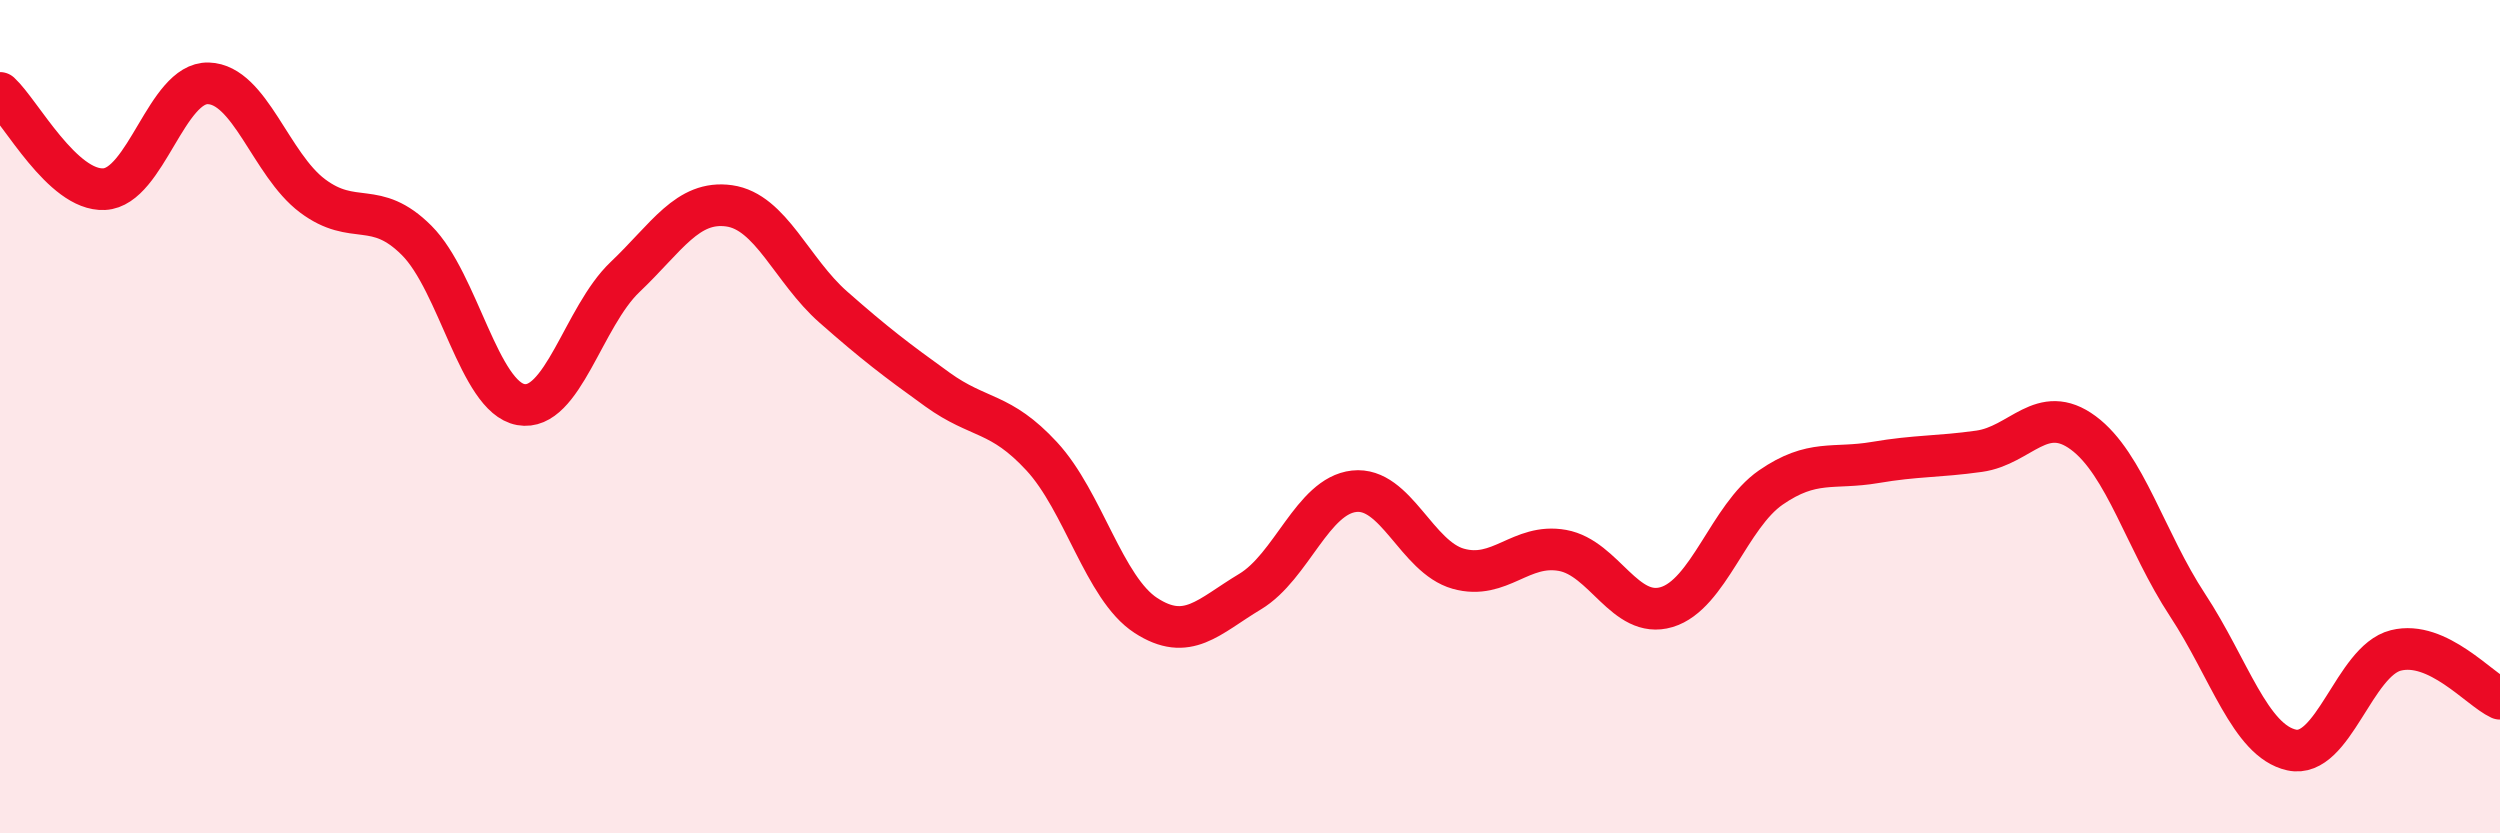 
    <svg width="60" height="20" viewBox="0 0 60 20" xmlns="http://www.w3.org/2000/svg">
      <path
        d="M 0,2.23 C 0.5,2.69 1.5,4.59 2.5,4.54 C 3.5,4.49 4,1.97 5,2 C 6,2.03 6.5,3.95 7.5,4.7 C 8.5,5.45 9,4.77 10,5.77 C 11,6.77 11.5,9.53 12.5,9.71 C 13.5,9.89 14,7.6 15,6.65 C 16,5.7 16.5,4.8 17.5,4.94 C 18.5,5.08 19,6.49 20,7.37 C 21,8.25 21.5,8.63 22.5,9.35 C 23.5,10.07 24,9.87 25,10.95 C 26,12.03 26.5,14.12 27.5,14.77 C 28.5,15.42 29,14.8 30,14.2 C 31,13.6 31.5,11.9 32.5,11.79 C 33.5,11.68 34,13.37 35,13.65 C 36,13.93 36.5,13.03 37.5,13.21 C 38.5,13.39 39,14.87 40,14.57 C 41,14.27 41.5,12.39 42.5,11.7 C 43.5,11.01 44,11.27 45,11.1 C 46,10.93 46.5,10.97 47.5,10.83 C 48.5,10.69 49,9.65 50,10.39 C 51,11.13 51.5,13 52.5,14.52 C 53.5,16.04 54,17.78 55,18 C 56,18.22 56.5,15.86 57.5,15.61 C 58.5,15.36 59.5,16.54 60,16.77L60 20L0 20Z"
        fill="#EB0A25"
        opacity="0.1"
        stroke-linecap="round"
        stroke-linejoin="round"
      />
      <path
        d="M 0,2.23 C 0.5,2.69 1.5,4.59 2.5,4.54 C 3.5,4.49 4,1.97 5,2 C 6,2.03 6.5,3.95 7.5,4.7 C 8.5,5.45 9,4.77 10,5.77 C 11,6.77 11.5,9.53 12.5,9.71 C 13.5,9.89 14,7.6 15,6.65 C 16,5.7 16.5,4.8 17.5,4.94 C 18.5,5.08 19,6.49 20,7.37 C 21,8.25 21.5,8.63 22.5,9.35 C 23.5,10.07 24,9.87 25,10.95 C 26,12.03 26.5,14.12 27.5,14.77 C 28.5,15.42 29,14.8 30,14.2 C 31,13.6 31.5,11.9 32.5,11.79 C 33.5,11.68 34,13.37 35,13.65 C 36,13.93 36.5,13.03 37.5,13.21 C 38.5,13.39 39,14.87 40,14.57 C 41,14.27 41.5,12.39 42.5,11.7 C 43.5,11.01 44,11.27 45,11.1 C 46,10.93 46.5,10.97 47.5,10.83 C 48.5,10.69 49,9.65 50,10.39 C 51,11.13 51.5,13 52.5,14.52 C 53.5,16.04 54,17.78 55,18 C 56,18.22 56.5,15.86 57.5,15.61 C 58.5,15.36 59.5,16.54 60,16.77"
        stroke="#EB0A25"
        stroke-width="1"
        fill="none"
        stroke-linecap="round"
        stroke-linejoin="round"
      />
    </svg>
  